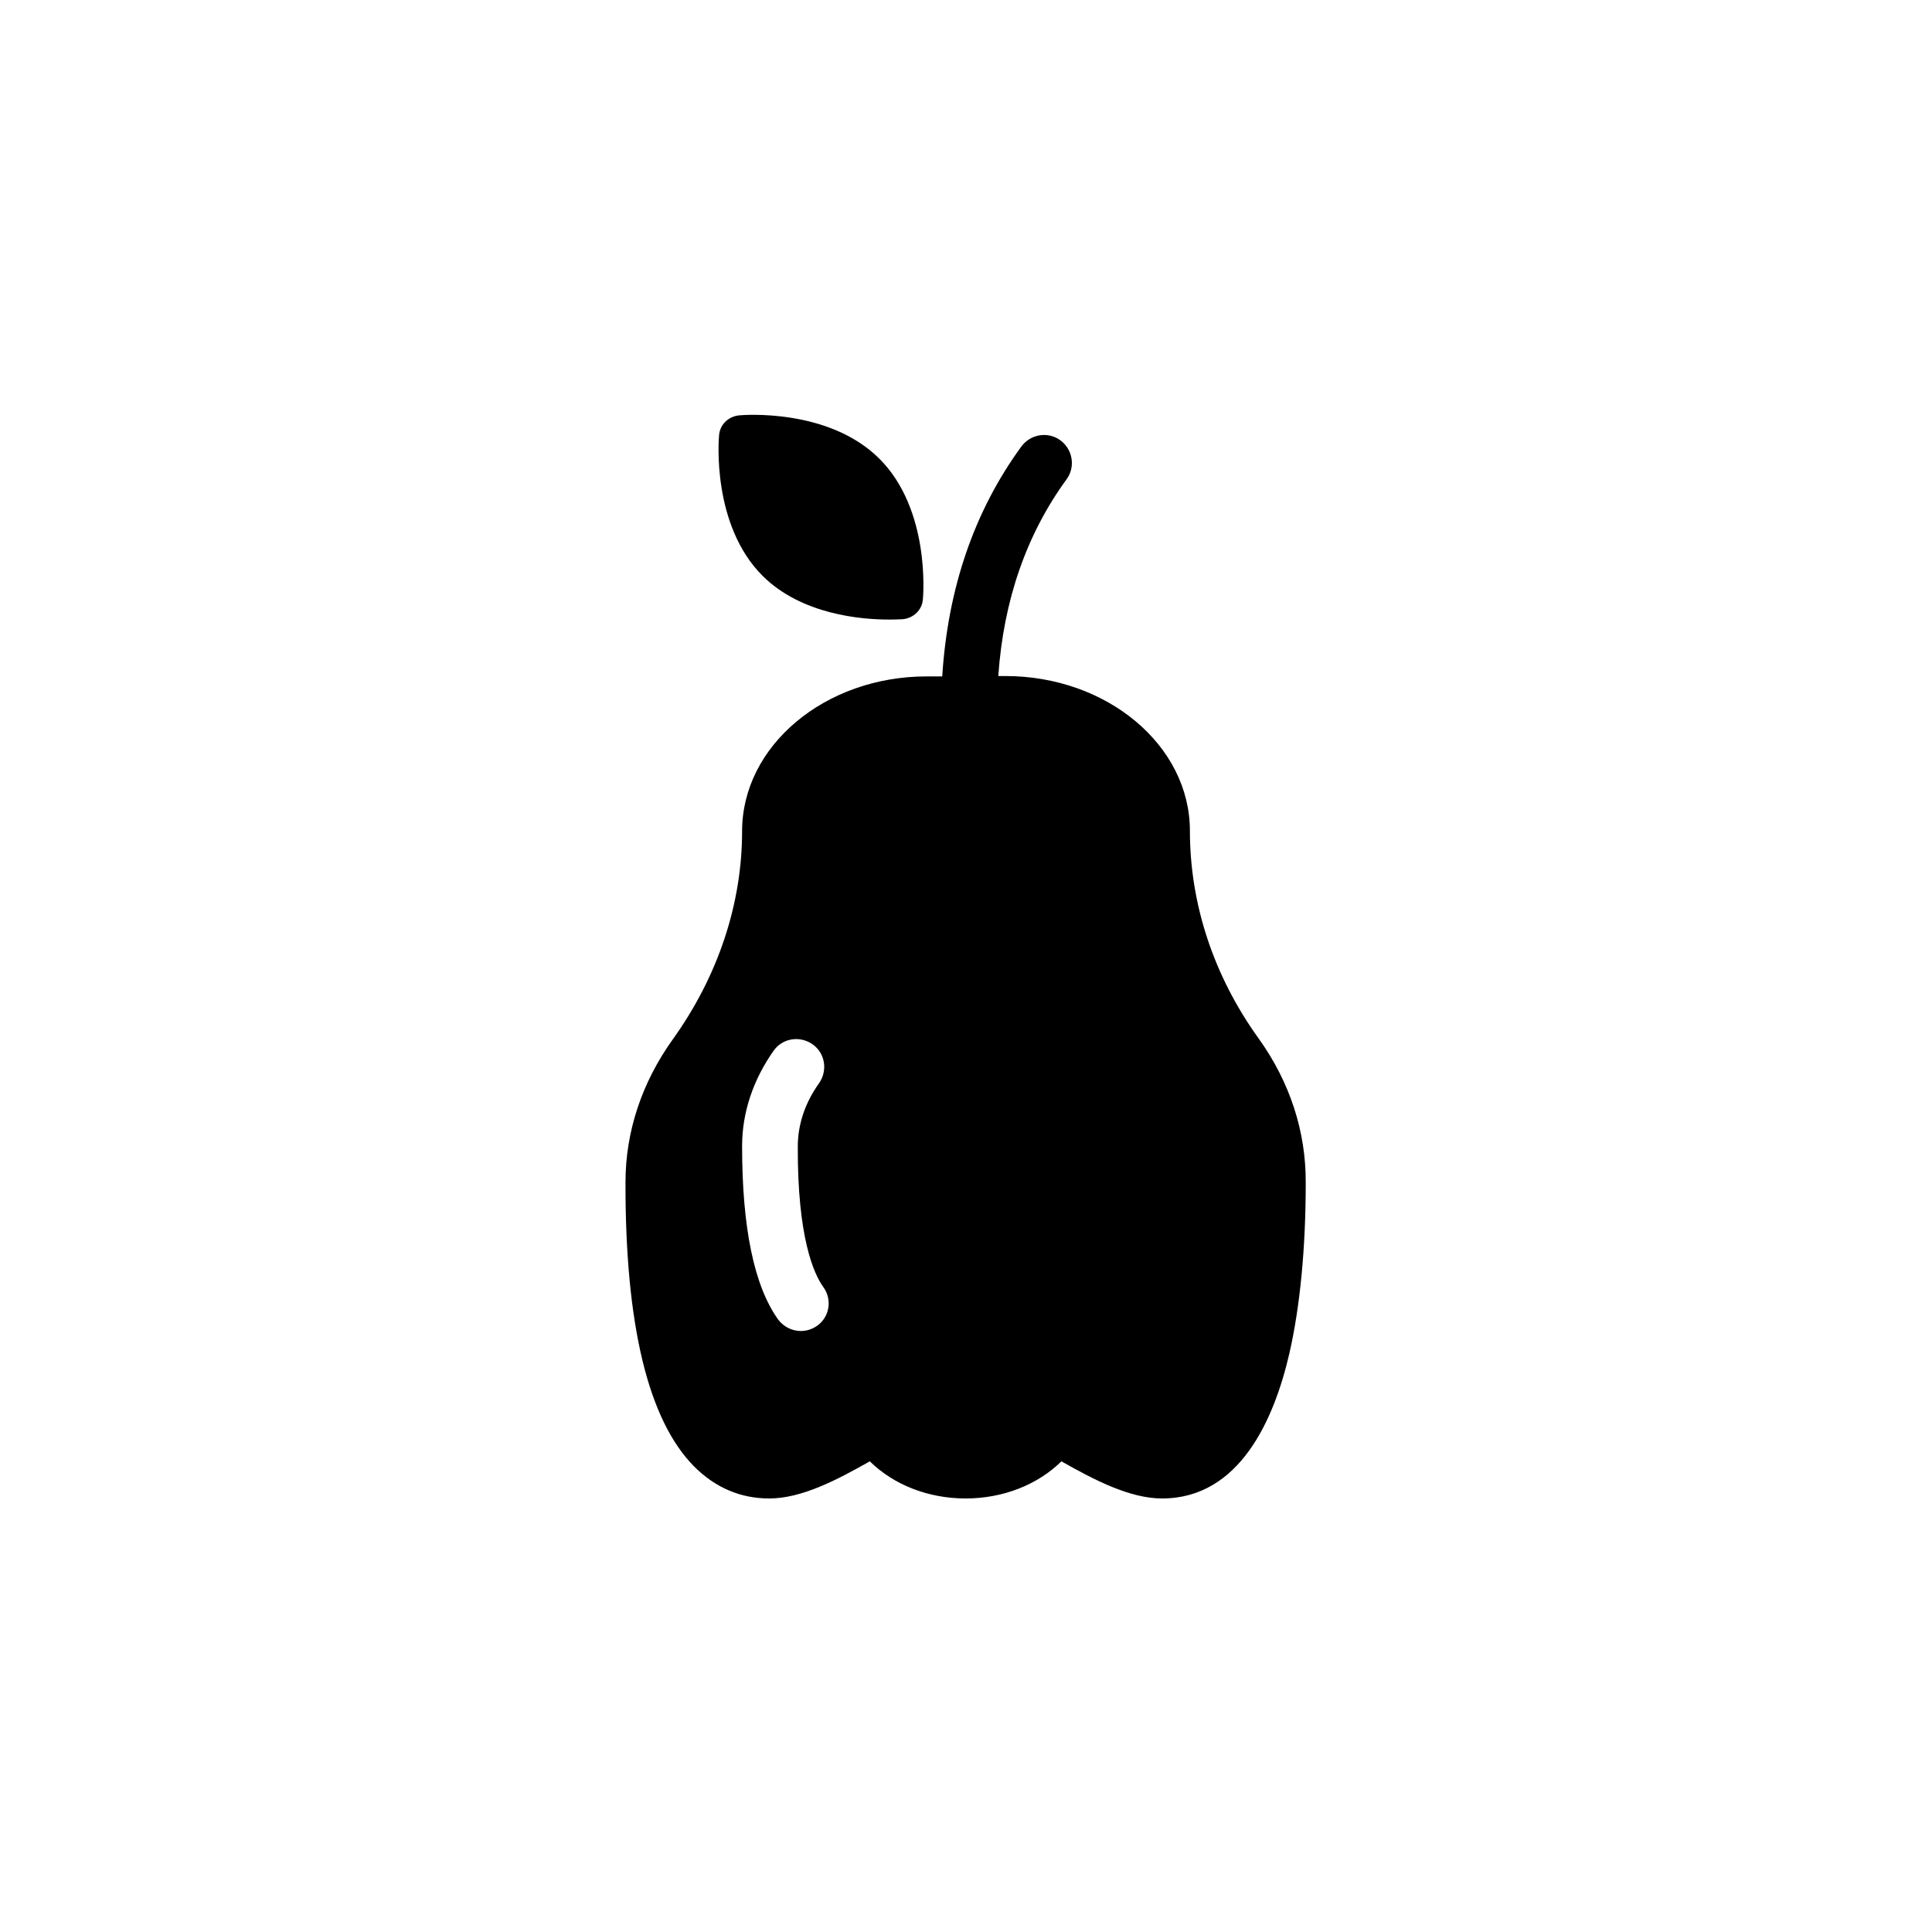 <?xml version="1.0" encoding="UTF-8"?>
<!-- Uploaded to: SVG Repo, www.svgrepo.com, Generator: SVG Repo Mixer Tools -->
<svg fill="#000000" width="800px" height="800px" version="1.1" viewBox="144 144 512 512" xmlns="http://www.w3.org/2000/svg">
 <g>
  <path d="m477.54 419.19c-11.906-16.531-18.203-35.621-18.203-55.004 0-22.633-21.941-41.031-48.906-41.031h-1.871c1.379-20.074 7.477-37.59 18.105-52.152 2.363-3.246 1.672-7.871-1.672-10.332-3.246-2.363-7.871-1.672-10.332 1.672-12.496 17.121-19.484 37.59-20.961 60.91h-4.133c-26.961 0-48.906 18.402-48.906 41.031 0 19.285-6.394 38.473-18.402 55.203-8.168 11.414-12.496 24.402-12.496 37.785-0.098 37.785 6.004 63.074 18.203 75.375 5.609 5.609 12.301 8.461 19.875 8.461 8.562 0 17.809-4.82 26.668-9.84 6.297 6.199 15.449 9.84 25.387 9.84s19.09-3.641 25.387-9.84c8.855 5.019 18.203 9.84 26.668 9.84 20.566 0 29.719-20.961 33.75-38.473 2.856-12.496 4.328-28.043 4.328-45.066 0.105-13.68-4.223-26.867-12.488-38.379zm-117 76.16c-1.277 0.887-2.754 1.379-4.328 1.379-2.262 0-4.527-1.082-6.004-3.051-6.394-8.953-9.543-24.402-9.543-45.953 0-8.953 2.953-17.613 8.363-25.289 2.363-3.344 6.988-4.035 10.332-1.672s4.035 6.988 1.672 10.332c-3.641 5.117-5.609 10.824-5.609 16.727-0.098 24.109 4.231 33.75 6.789 37.293 2.363 3.25 1.676 7.875-1.672 10.234z"/>
  <path d="m379.53 308.19c2.164 0 3.543-0.098 3.738-0.098 2.856-0.297 5.117-2.461 5.312-5.312 0.098-0.984 1.969-23.715-11.512-37.195-13.48-13.48-36.211-11.609-37.195-11.512-2.856 0.297-5.117 2.461-5.312 5.312-0.098 0.984-1.969 23.715 11.512 37.195 10.332 10.328 26.273 11.609 33.457 11.609z"/>
 </g>
</svg>